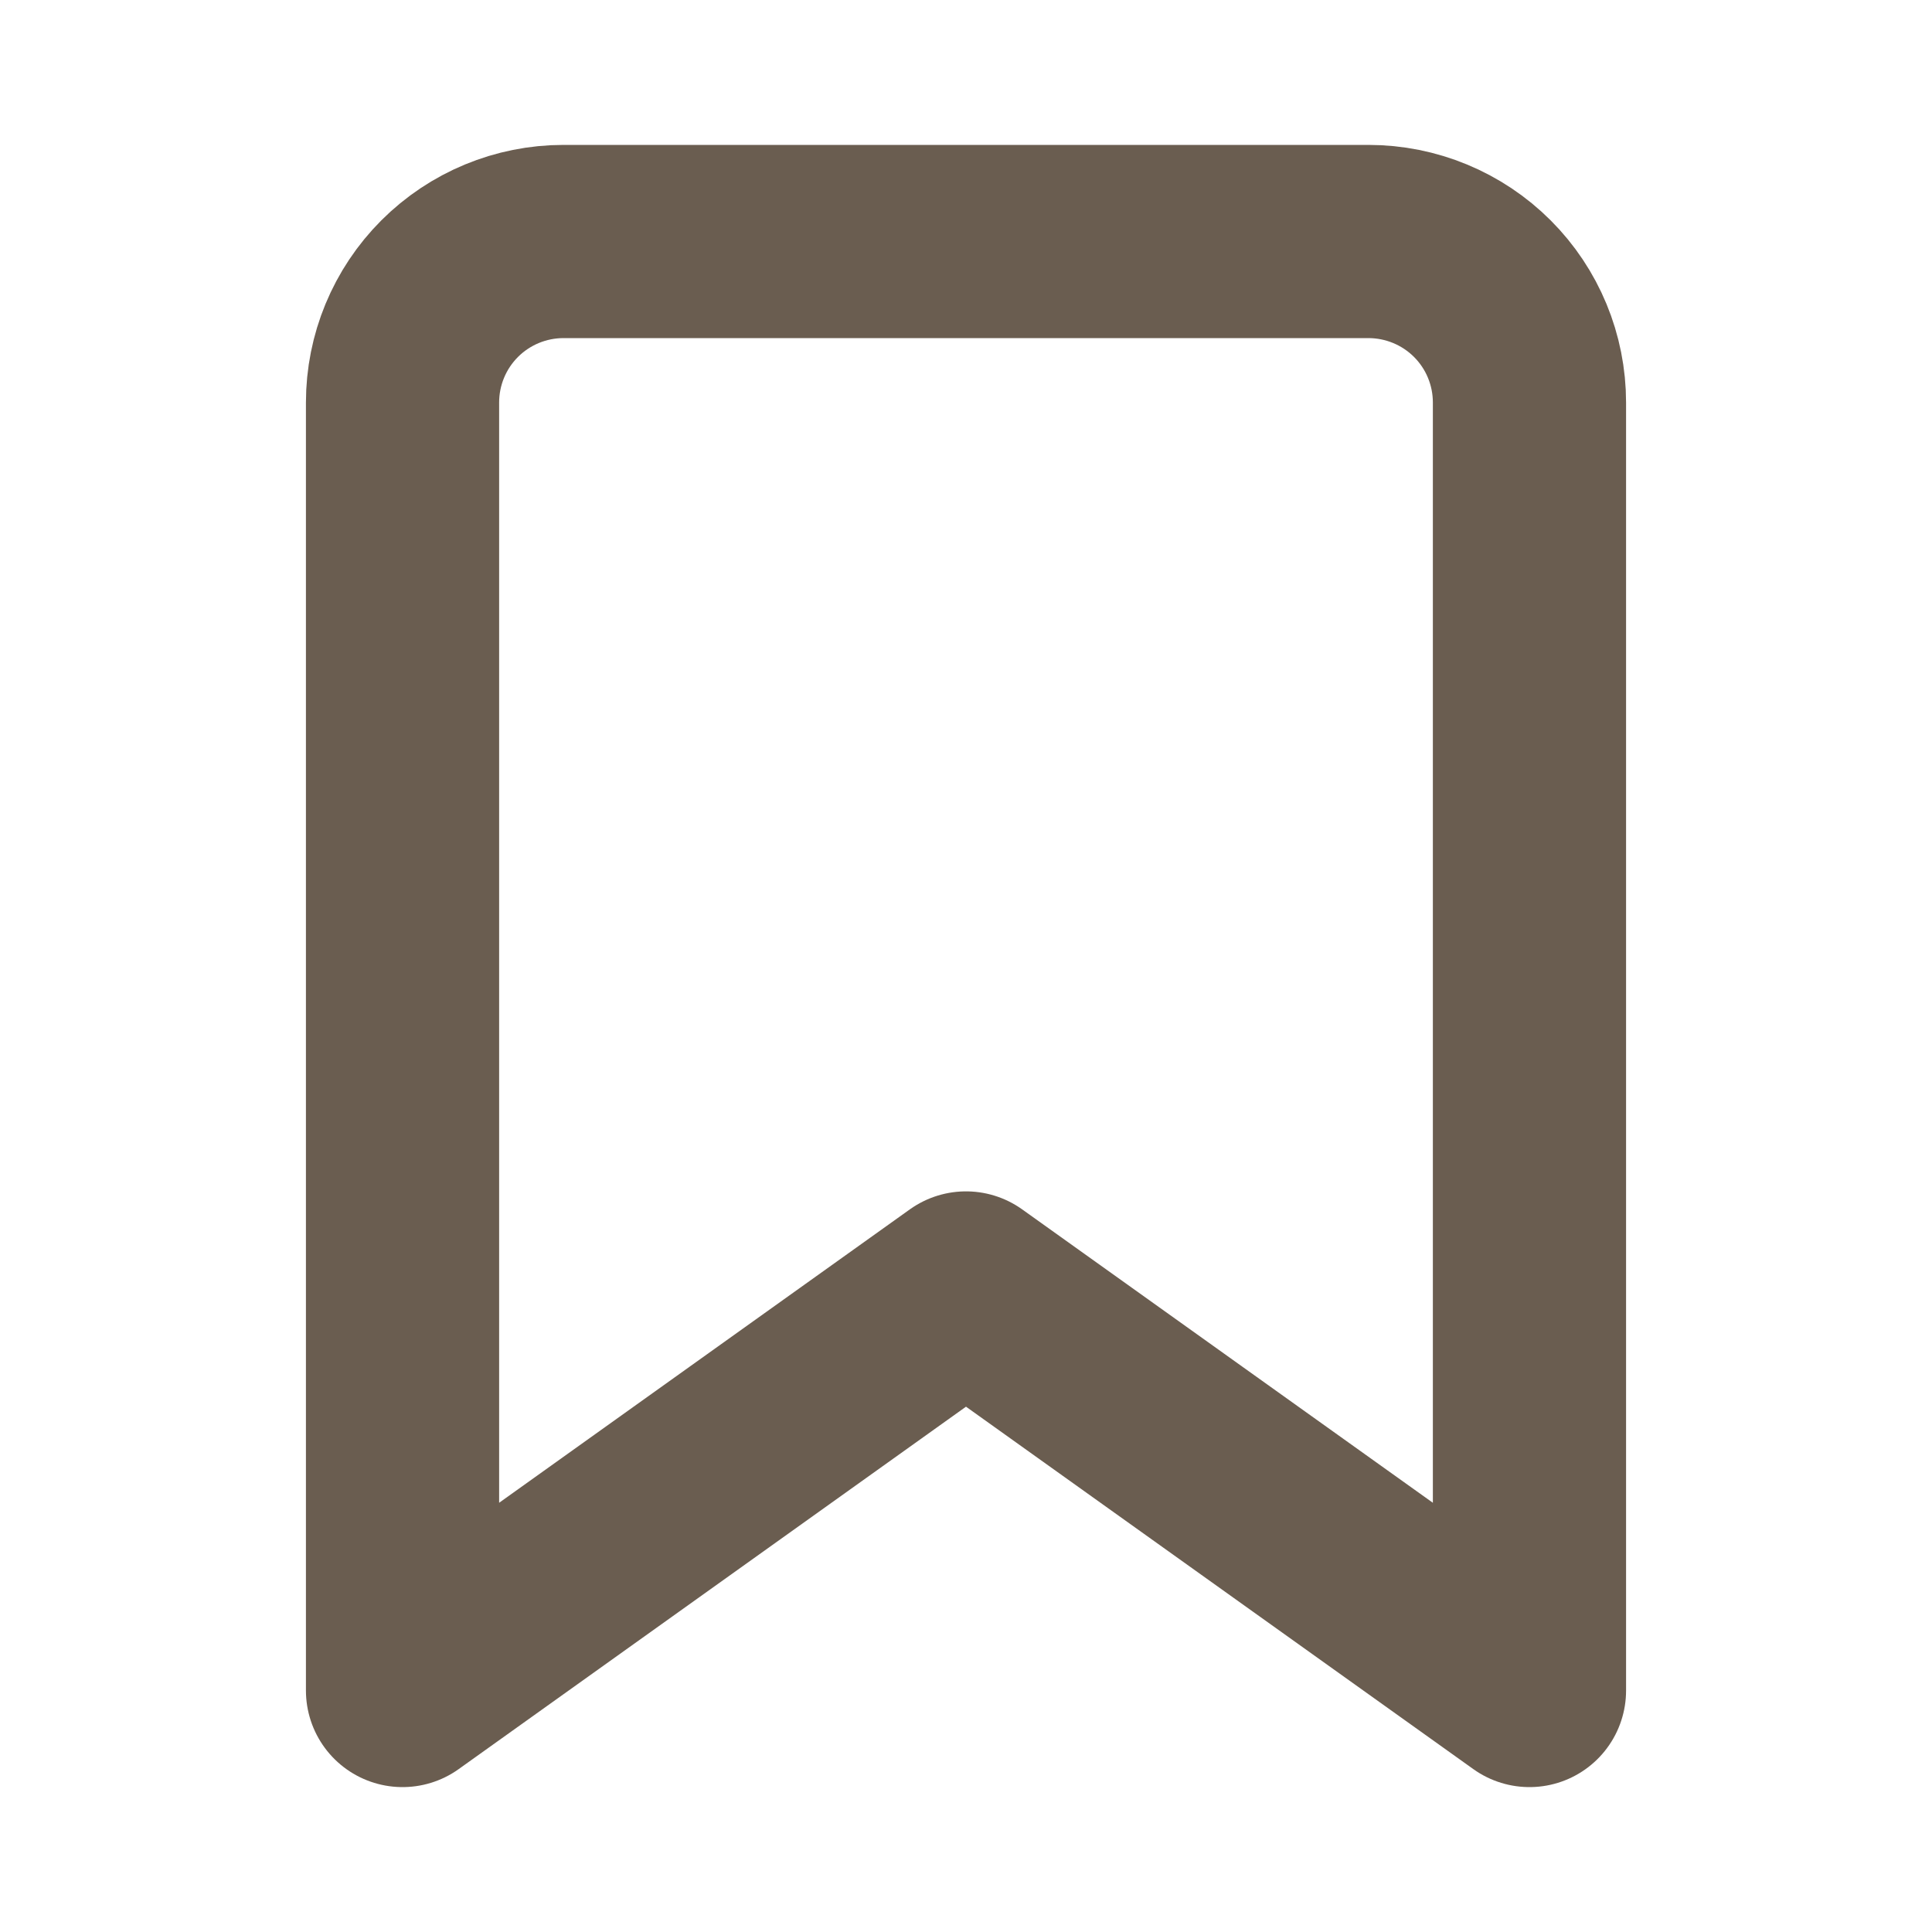 <svg width="20" height="20" viewBox="0 0 20 20" fill="none" xmlns="http://www.w3.org/2000/svg">
<path d="M15.833 17.5L10 13.333L4.167 17.5V4.167C4.167 3.725 4.342 3.301 4.655 2.988C4.967 2.676 5.391 2.5 5.833 2.5H14.166C14.608 2.5 15.033 2.676 15.345 2.988C15.658 3.301 15.833 3.725 15.833 4.167V17.5Z" stroke="#6A5D50" stroke-width="2" stroke-linecap="round" stroke-linejoin="round"/>
</svg>
